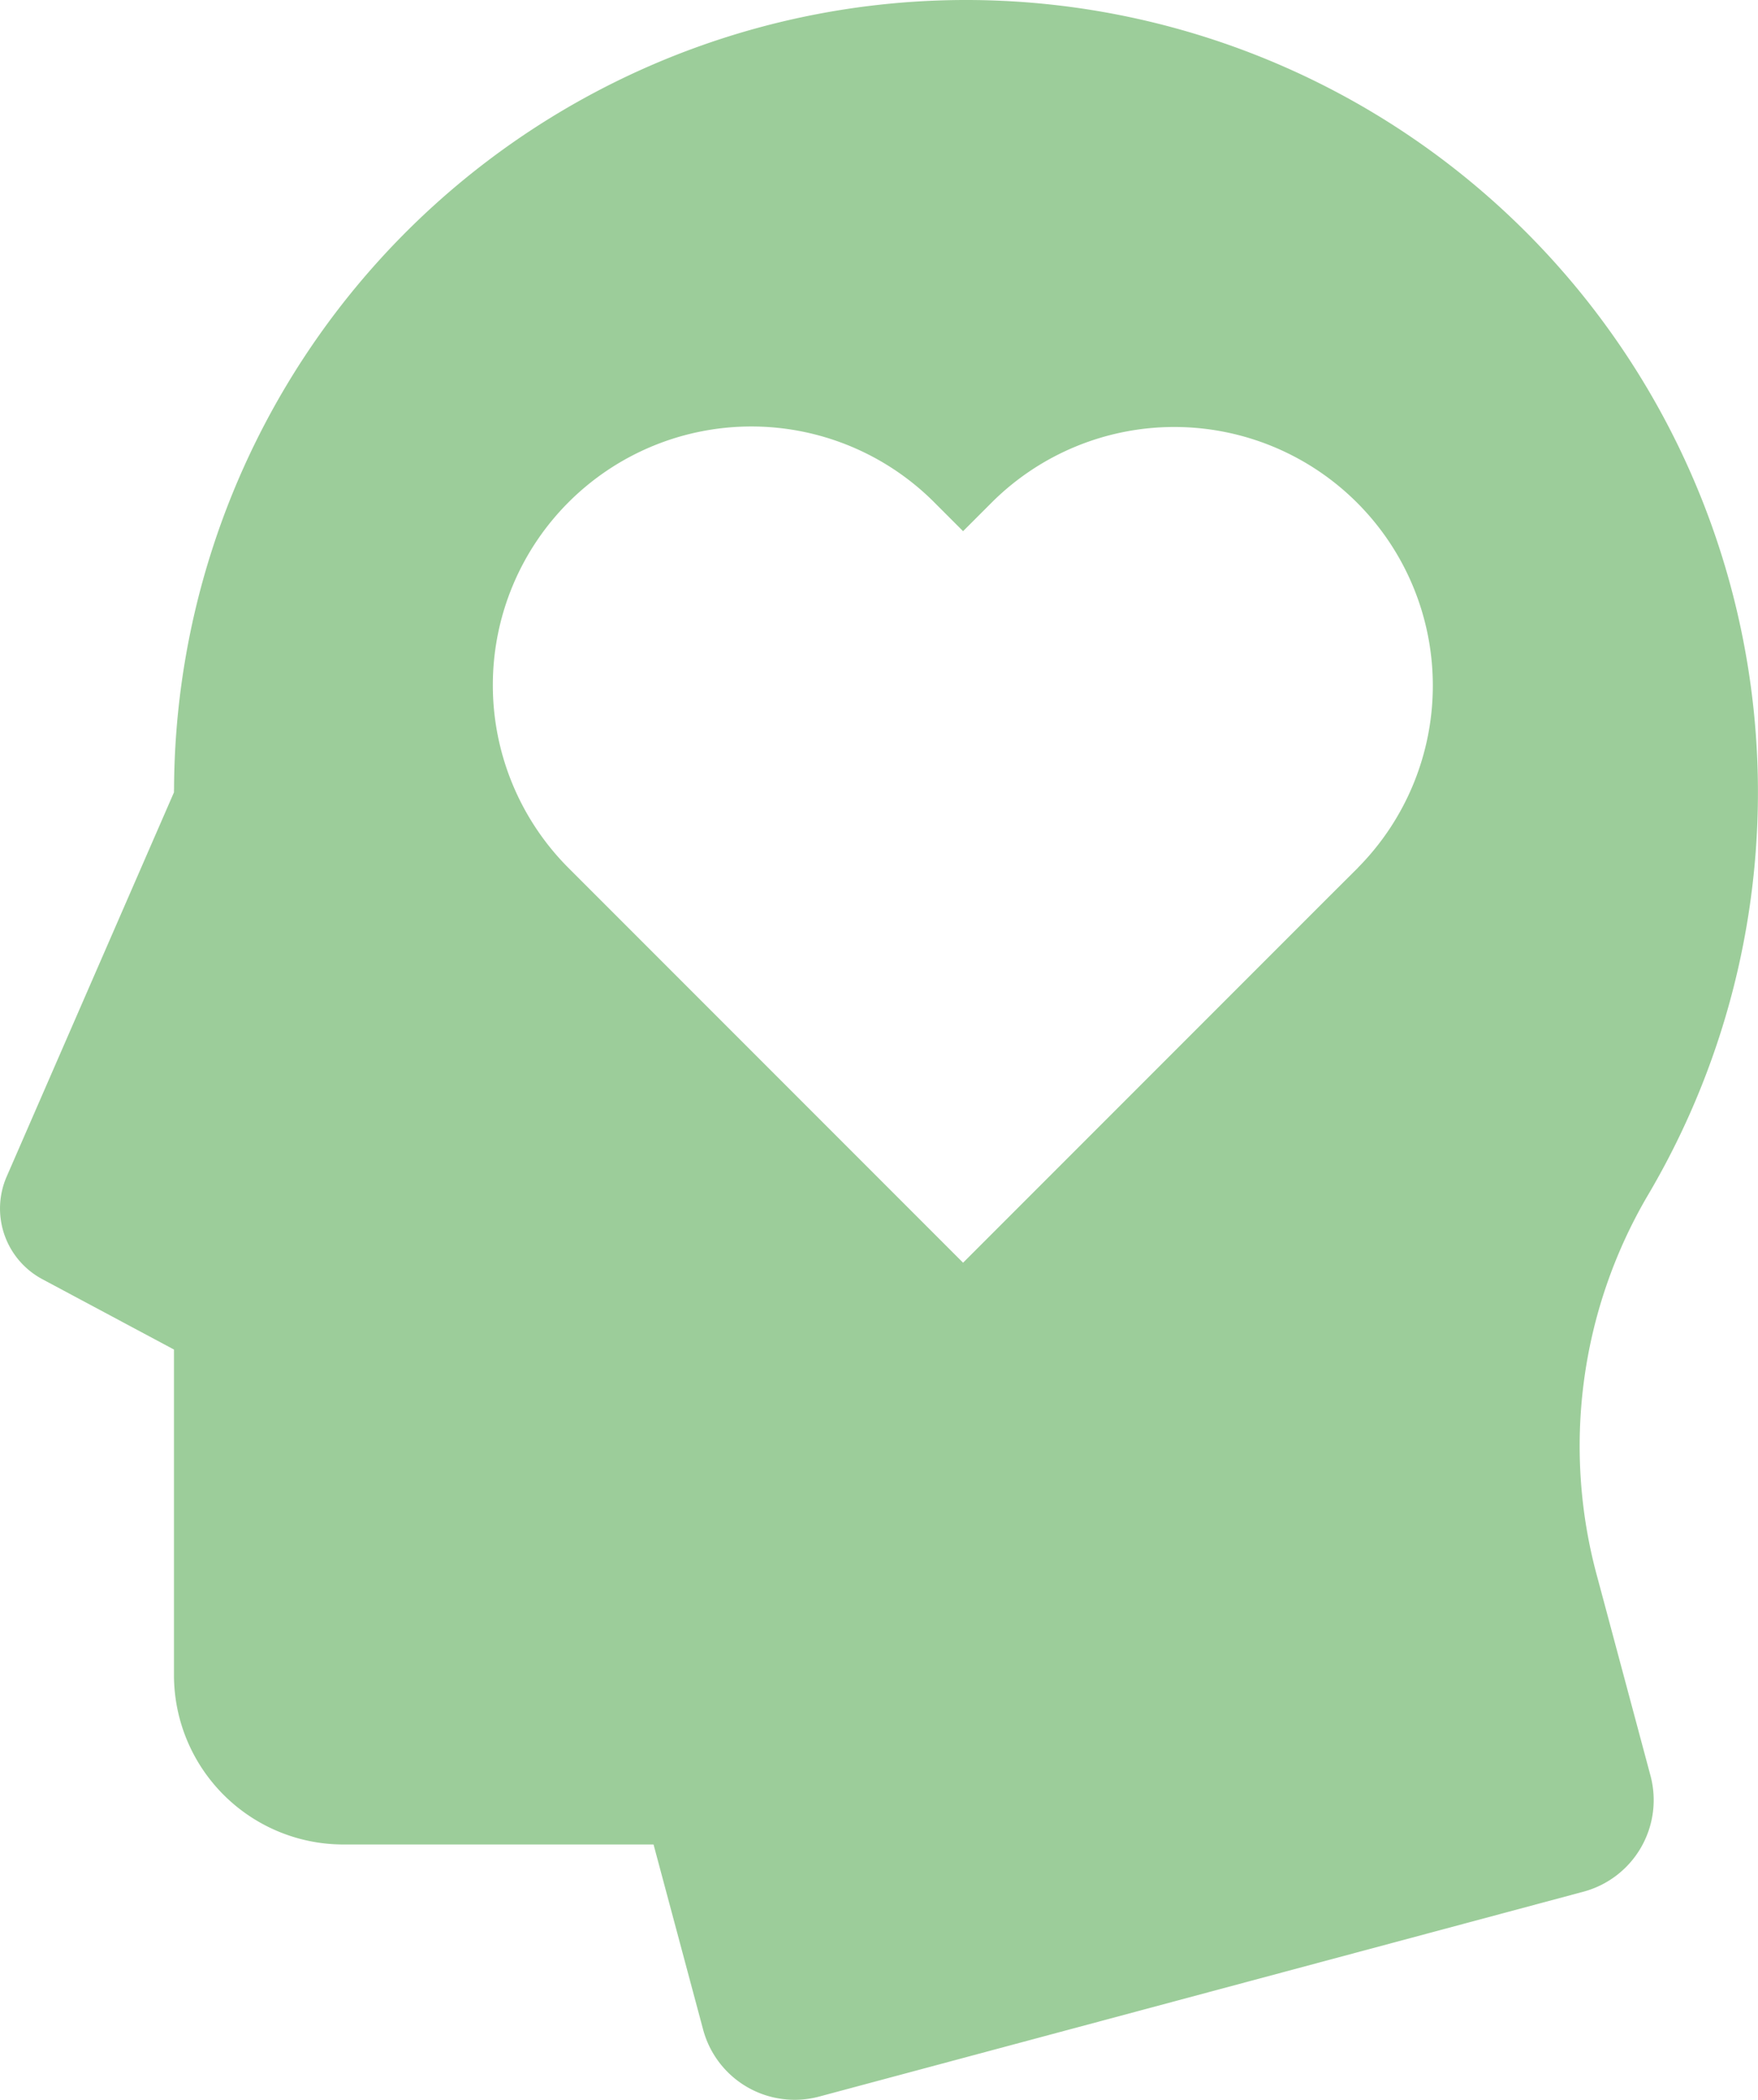 <svg xmlns="http://www.w3.org/2000/svg" width="122.164" height="145.852" viewBox="0 0 122.164 145.852">
    <g>
        <path fill="#9ccd9a" d="M182.74 145.568a34.39 34.39 0 0 1 3.46-26.468A55.033 55.033 0 1 0 83.83 90.845h-.005v.19L72.2 117.722a5.563 5.563 0 0 0 2.478 7.128l9.147 4.887v22.6A11.776 11.776 0 0 0 95.6 164.115h21.551l3.444 12.853a6.585 6.585 0 0 0 8.066 4.657l53.109-14.231a6.586 6.586 0 0 0 4.657-8.066zm-16.633-49.3l-2.041 2.032-.034.034-25.371 25.372L113.255 98.3l-2.076-2.076a17.965 17.965 0 0 1 25.406-25.406l2.076 2.076 2.041-2.041a17.965 17.965 0 0 1 25.406 25.406z" transform="translate(-71.736 -35.999)"/>
    </g>
</svg>
